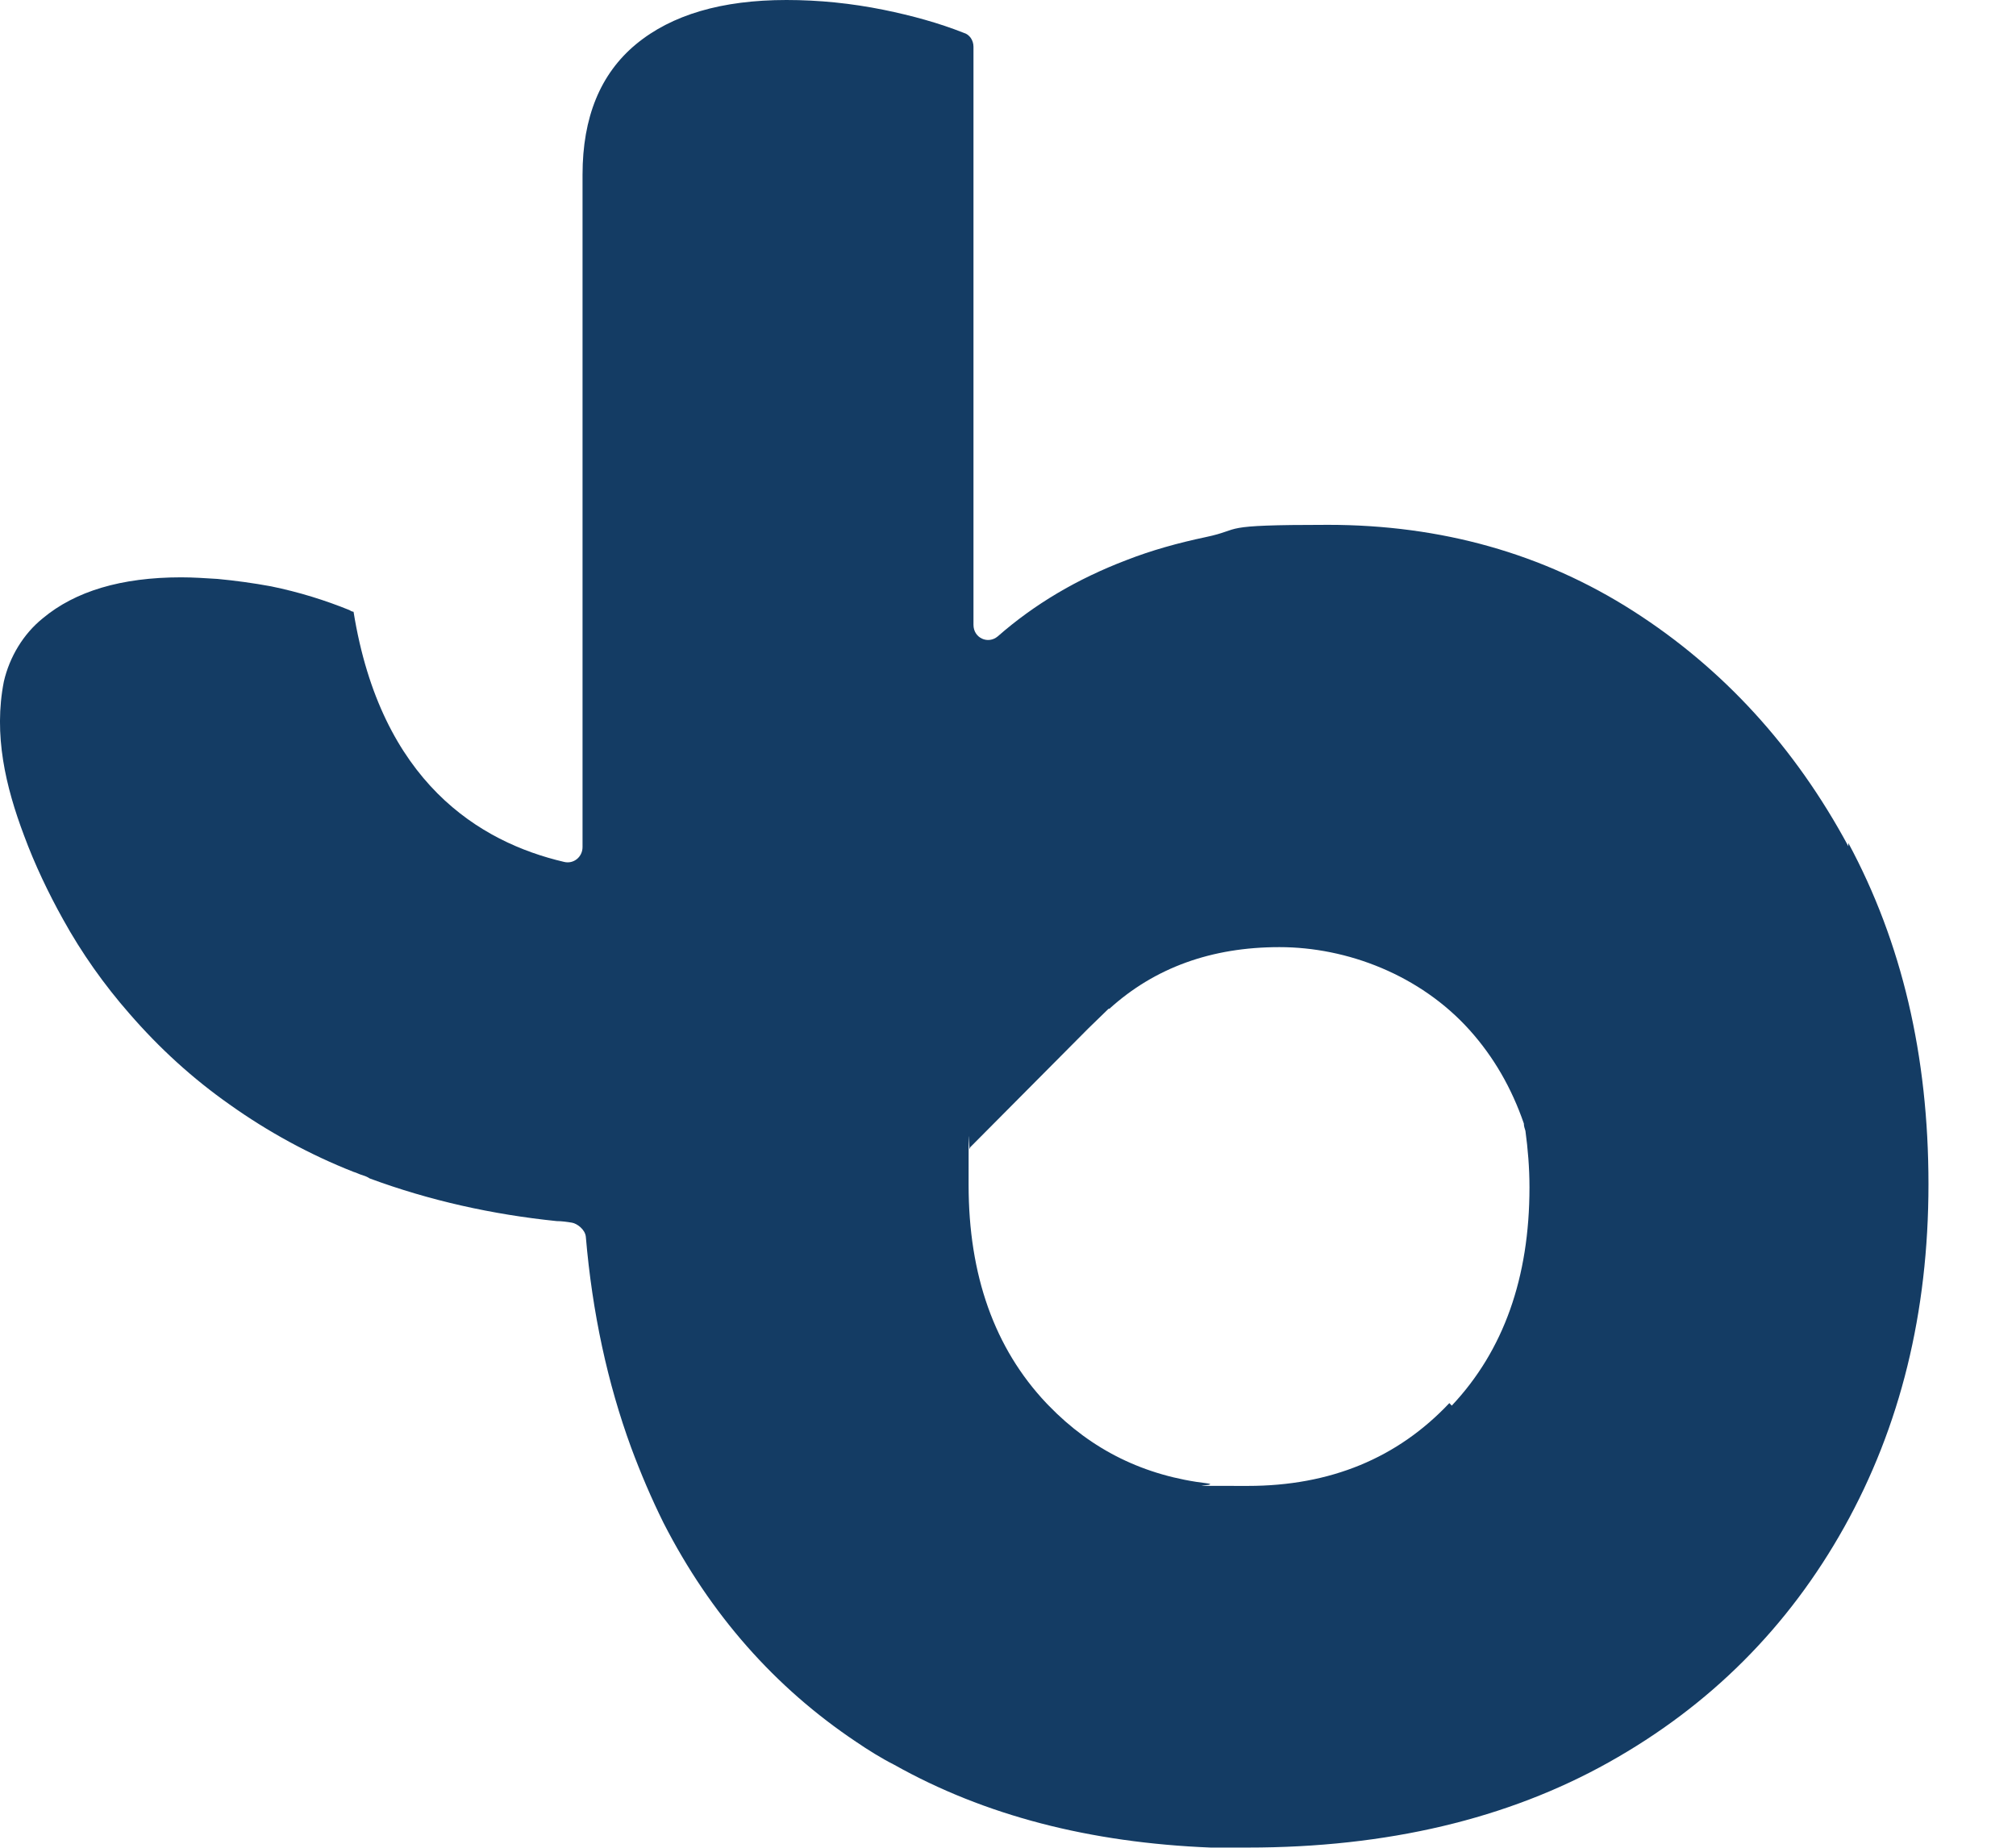 <svg width="24" height="22" viewBox="0 0 24 22" xmlns="http://www.w3.org/2000/svg">
  <style>
    path {
      fill: #143C64;
    }
    @media (prefers-color-scheme: dark) {
      path {
        fill: white;
      }
    }
  </style>
  <path d="M22.004 10.076C21.368 8.895 20.511 7.958 19.441 7.274C18.372 6.591 17.158 6.249 15.809 6.249C14.46 6.249 14.817 6.298 14.354 6.395C14.027 6.464 13.709 6.552 13.41 6.669C12.822 6.893 12.312 7.196 11.878 7.577C11.762 7.675 11.589 7.596 11.589 7.44V0.557C11.589 0.478 11.541 0.41 11.473 0.391C11.175 0.273 10.857 0.186 10.52 0.117C10.134 0.039 9.749 0 9.363 0C8.593 0 7.995 0.176 7.571 0.527C7.147 0.879 6.935 1.396 6.935 2.08L6.935 10.086C6.935 10.203 6.829 10.291 6.714 10.262C5.712 10.028 4.536 9.315 4.209 7.284C4.209 7.284 4.189 7.284 4.16 7.264C3.871 7.147 3.563 7.05 3.226 6.981C3.014 6.942 2.802 6.913 2.59 6.893C2.445 6.884 2.301 6.874 2.156 6.874C1.443 6.874 0.894 7.04 0.509 7.362C0.278 7.548 0.114 7.821 0.046 8.114C-0.079 8.749 0.066 9.364 0.287 9.95C0.413 10.291 0.576 10.633 0.75 10.945C0.971 11.346 1.241 11.727 1.54 12.068C1.896 12.479 2.291 12.84 2.735 13.152C3.187 13.474 3.688 13.748 4.209 13.953C4.247 13.963 4.276 13.982 4.315 13.992C4.344 14.002 4.372 14.011 4.401 14.031C5.114 14.295 5.866 14.461 6.627 14.539C6.685 14.539 6.752 14.548 6.81 14.558C6.868 14.568 6.964 14.636 6.974 14.724C7.051 15.632 7.234 16.472 7.513 17.234C7.629 17.546 7.754 17.839 7.899 18.132C8.458 19.225 9.228 20.094 10.192 20.739C10.336 20.837 10.491 20.934 10.645 21.012C11.724 21.618 12.976 21.94 14.412 21.998C14.556 21.998 14.711 21.998 14.855 21.998C16.512 21.998 17.948 21.657 19.152 20.983C20.357 20.309 21.291 19.372 21.956 18.181C22.621 16.989 22.958 15.632 22.958 14.099C22.958 12.566 22.64 11.219 22.004 10.037V10.076ZM17.254 16.706C16.638 17.36 15.838 17.692 14.855 17.692C13.873 17.692 14.537 17.692 14.383 17.663C13.622 17.575 12.996 17.263 12.485 16.736C12.475 16.726 12.466 16.716 12.456 16.706C11.839 16.052 11.531 15.183 11.531 14.109C11.531 13.035 11.531 13.806 11.55 13.66L12.957 12.244L13.198 12.01C13.198 12.01 13.198 12.01 13.208 12.01C13.747 11.522 14.422 11.277 15.231 11.277C16.04 11.277 16.907 11.61 17.495 12.264C17.784 12.586 17.996 12.957 18.141 13.377C18.141 13.406 18.15 13.435 18.16 13.465C18.189 13.679 18.208 13.904 18.208 14.138C18.208 15.212 17.9 16.081 17.283 16.736L17.254 16.706Z"/>
</svg>